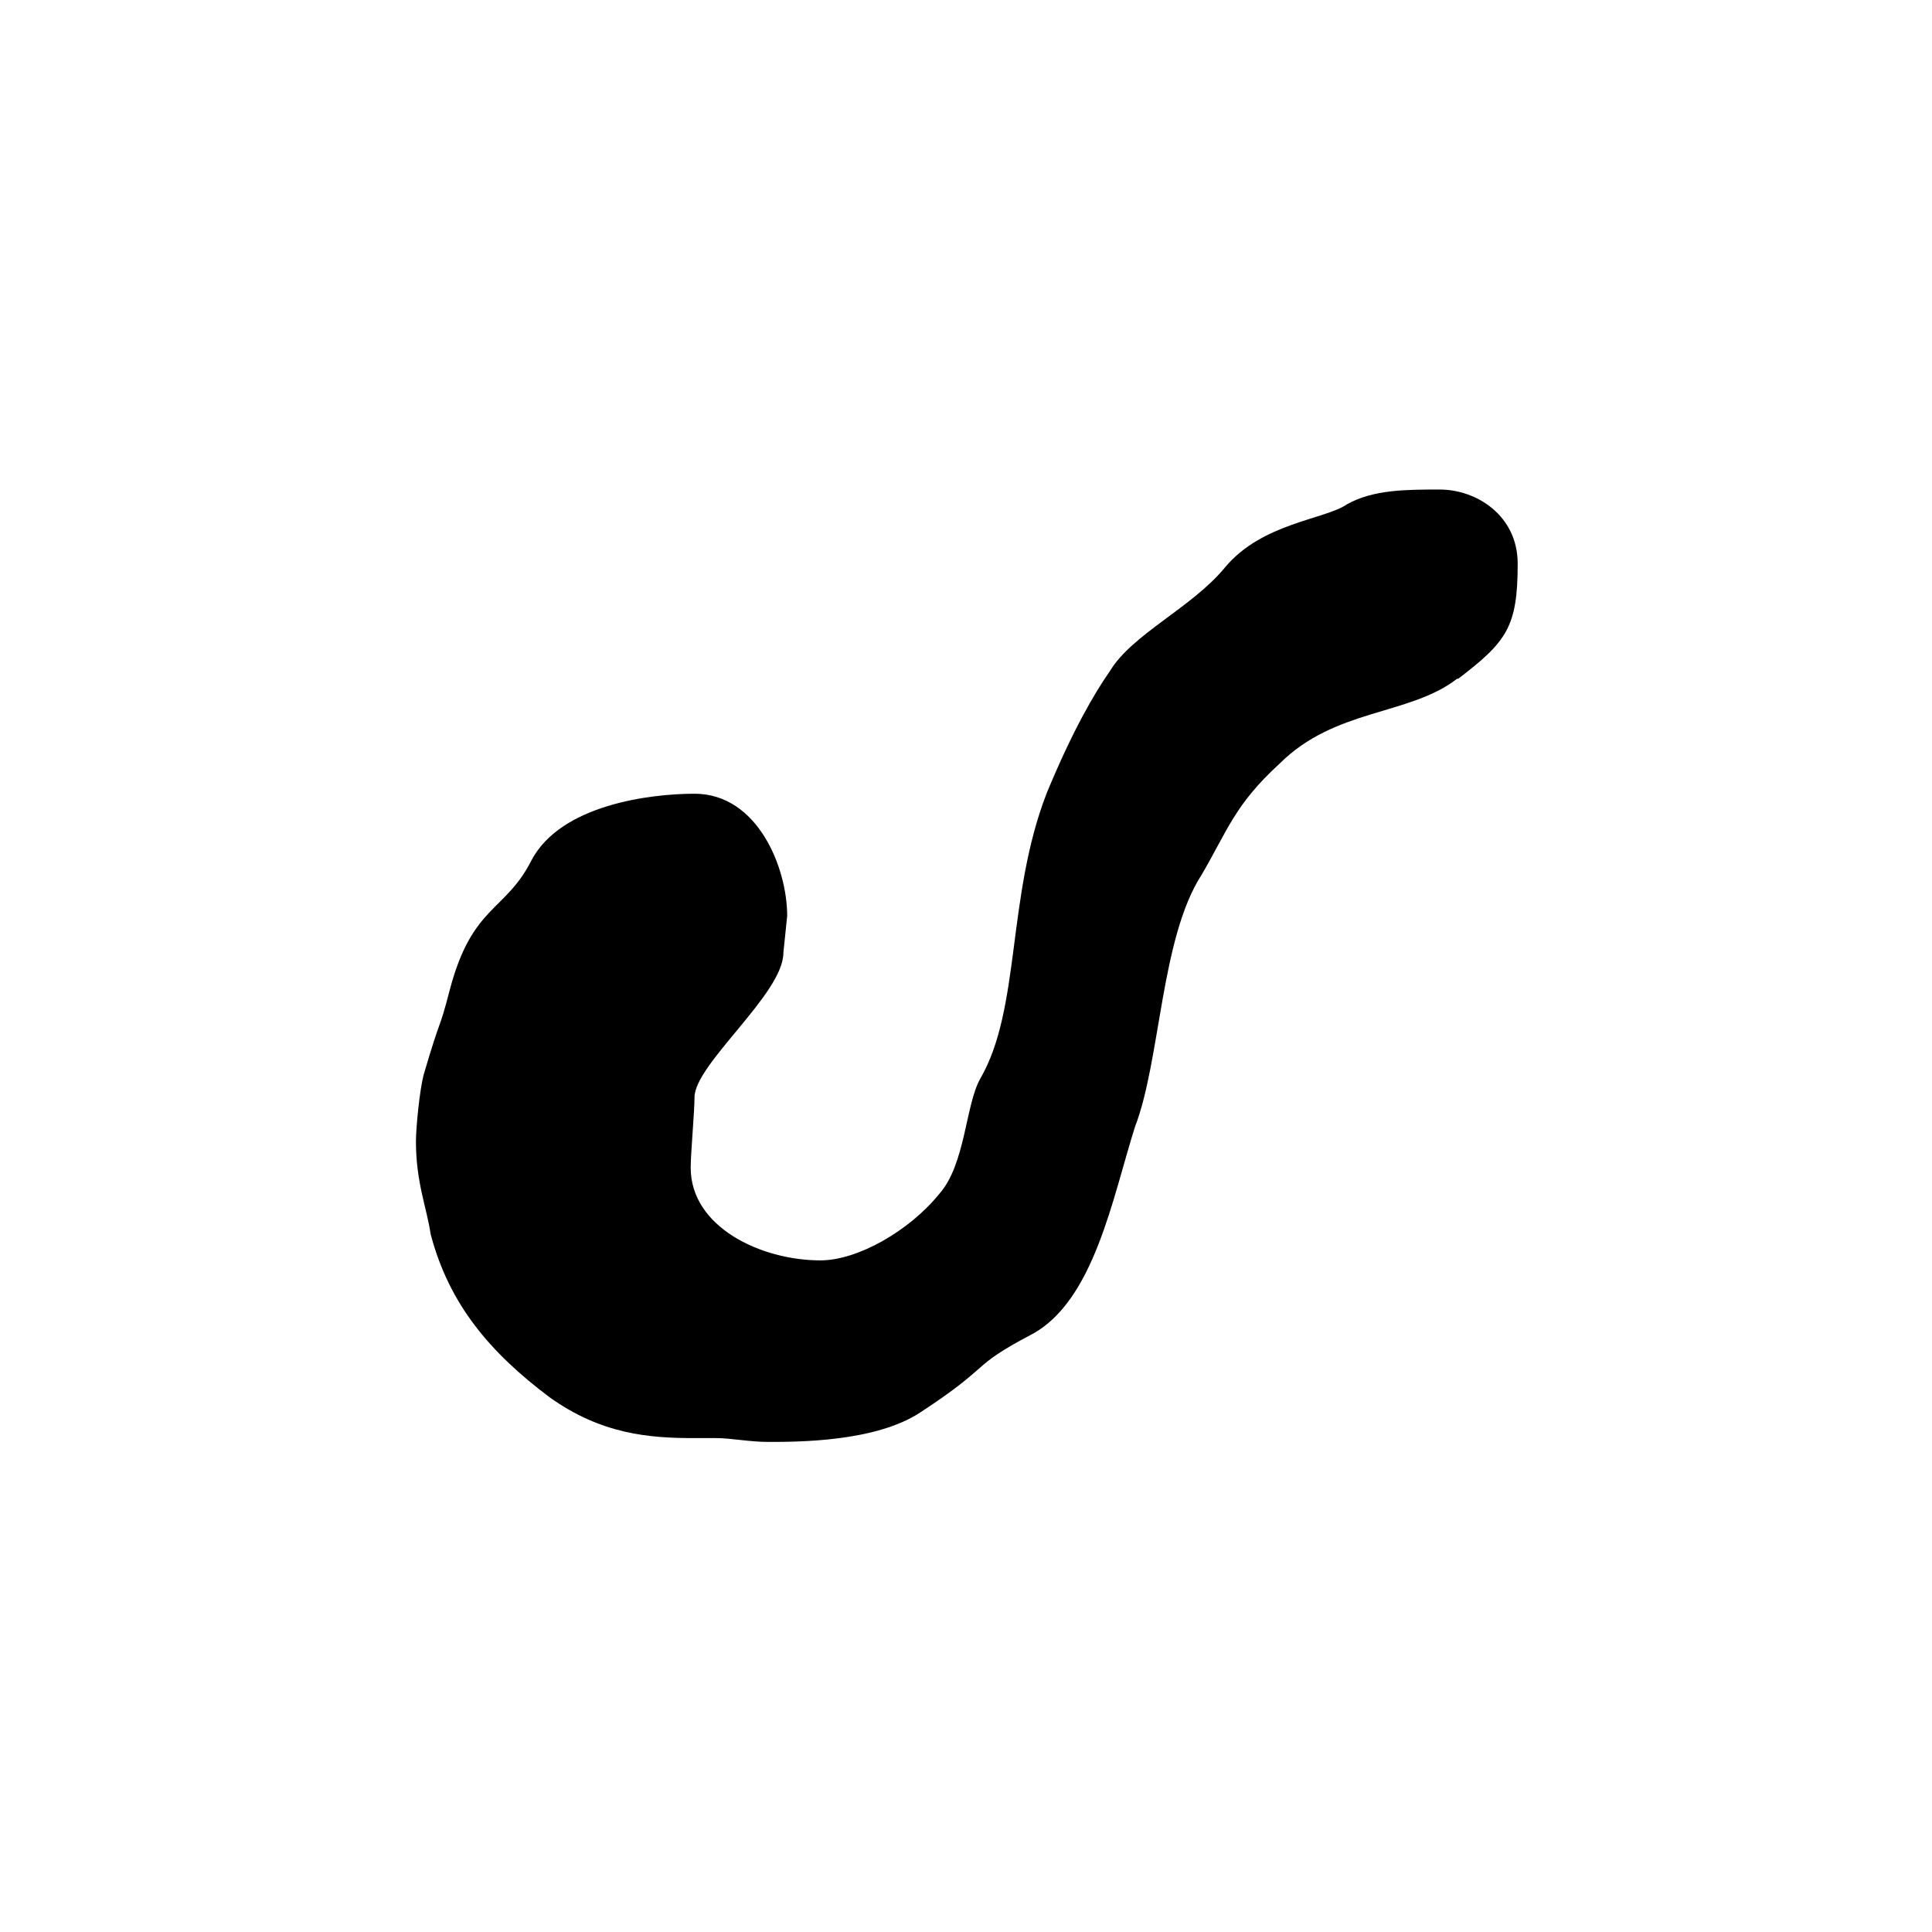 <svg viewBox="0 0 35.44 35.44" xmlns="http://www.w3.org/2000/svg" id="Layer_2"><defs><style>.cls-1,.cls-2{stroke-width:0px;}.cls-2{fill:#fff;}</style></defs><g id="Layer_1-2"><rect height="35.44" width="35.44" class="cls-2"></rect><path d="M26.73,12.45c-.88.68-2.24.54-3.26,1.56-.82.75-.95,1.22-1.43,2.04-.75,1.16-.75,3.4-1.22,4.62-.41,1.29-.75,3.2-1.9,3.81-1.16.61-.68.54-2.04,1.43-.82.54-2.24.54-2.79.54-.34,0-.68-.07-.95-.07h-.41c-.82,0-1.7-.07-2.65-.75-1.09-.82-1.84-1.7-2.18-2.99-.07-.48-.27-.95-.27-1.7,0-.27.07-.95.14-1.22.34-1.16.27-.75.48-1.56.41-1.56,1.02-1.43,1.5-2.38.54-1.02,2.18-1.22,2.99-1.22,1.16,0,1.7,1.36,1.7,2.24l-.07.68c0,.75-1.63,2.04-1.63,2.65,0,.27-.07,1.02-.07,1.29,0,1.09,1.29,1.7,2.38,1.7.68,0,1.63-.54,2.18-1.22.48-.54.48-1.63.75-2.11.75-1.29.48-3.33,1.22-5.24.48-1.16.88-1.84,1.16-2.24.41-.68,1.5-1.16,2.11-1.9.68-.82,1.84-.88,2.24-1.16.48-.27,1.09-.27,1.7-.27.68,0,1.43.48,1.43,1.36,0,1.16-.2,1.43-1.09,2.11Z" class="cls-1"></path></g></svg>